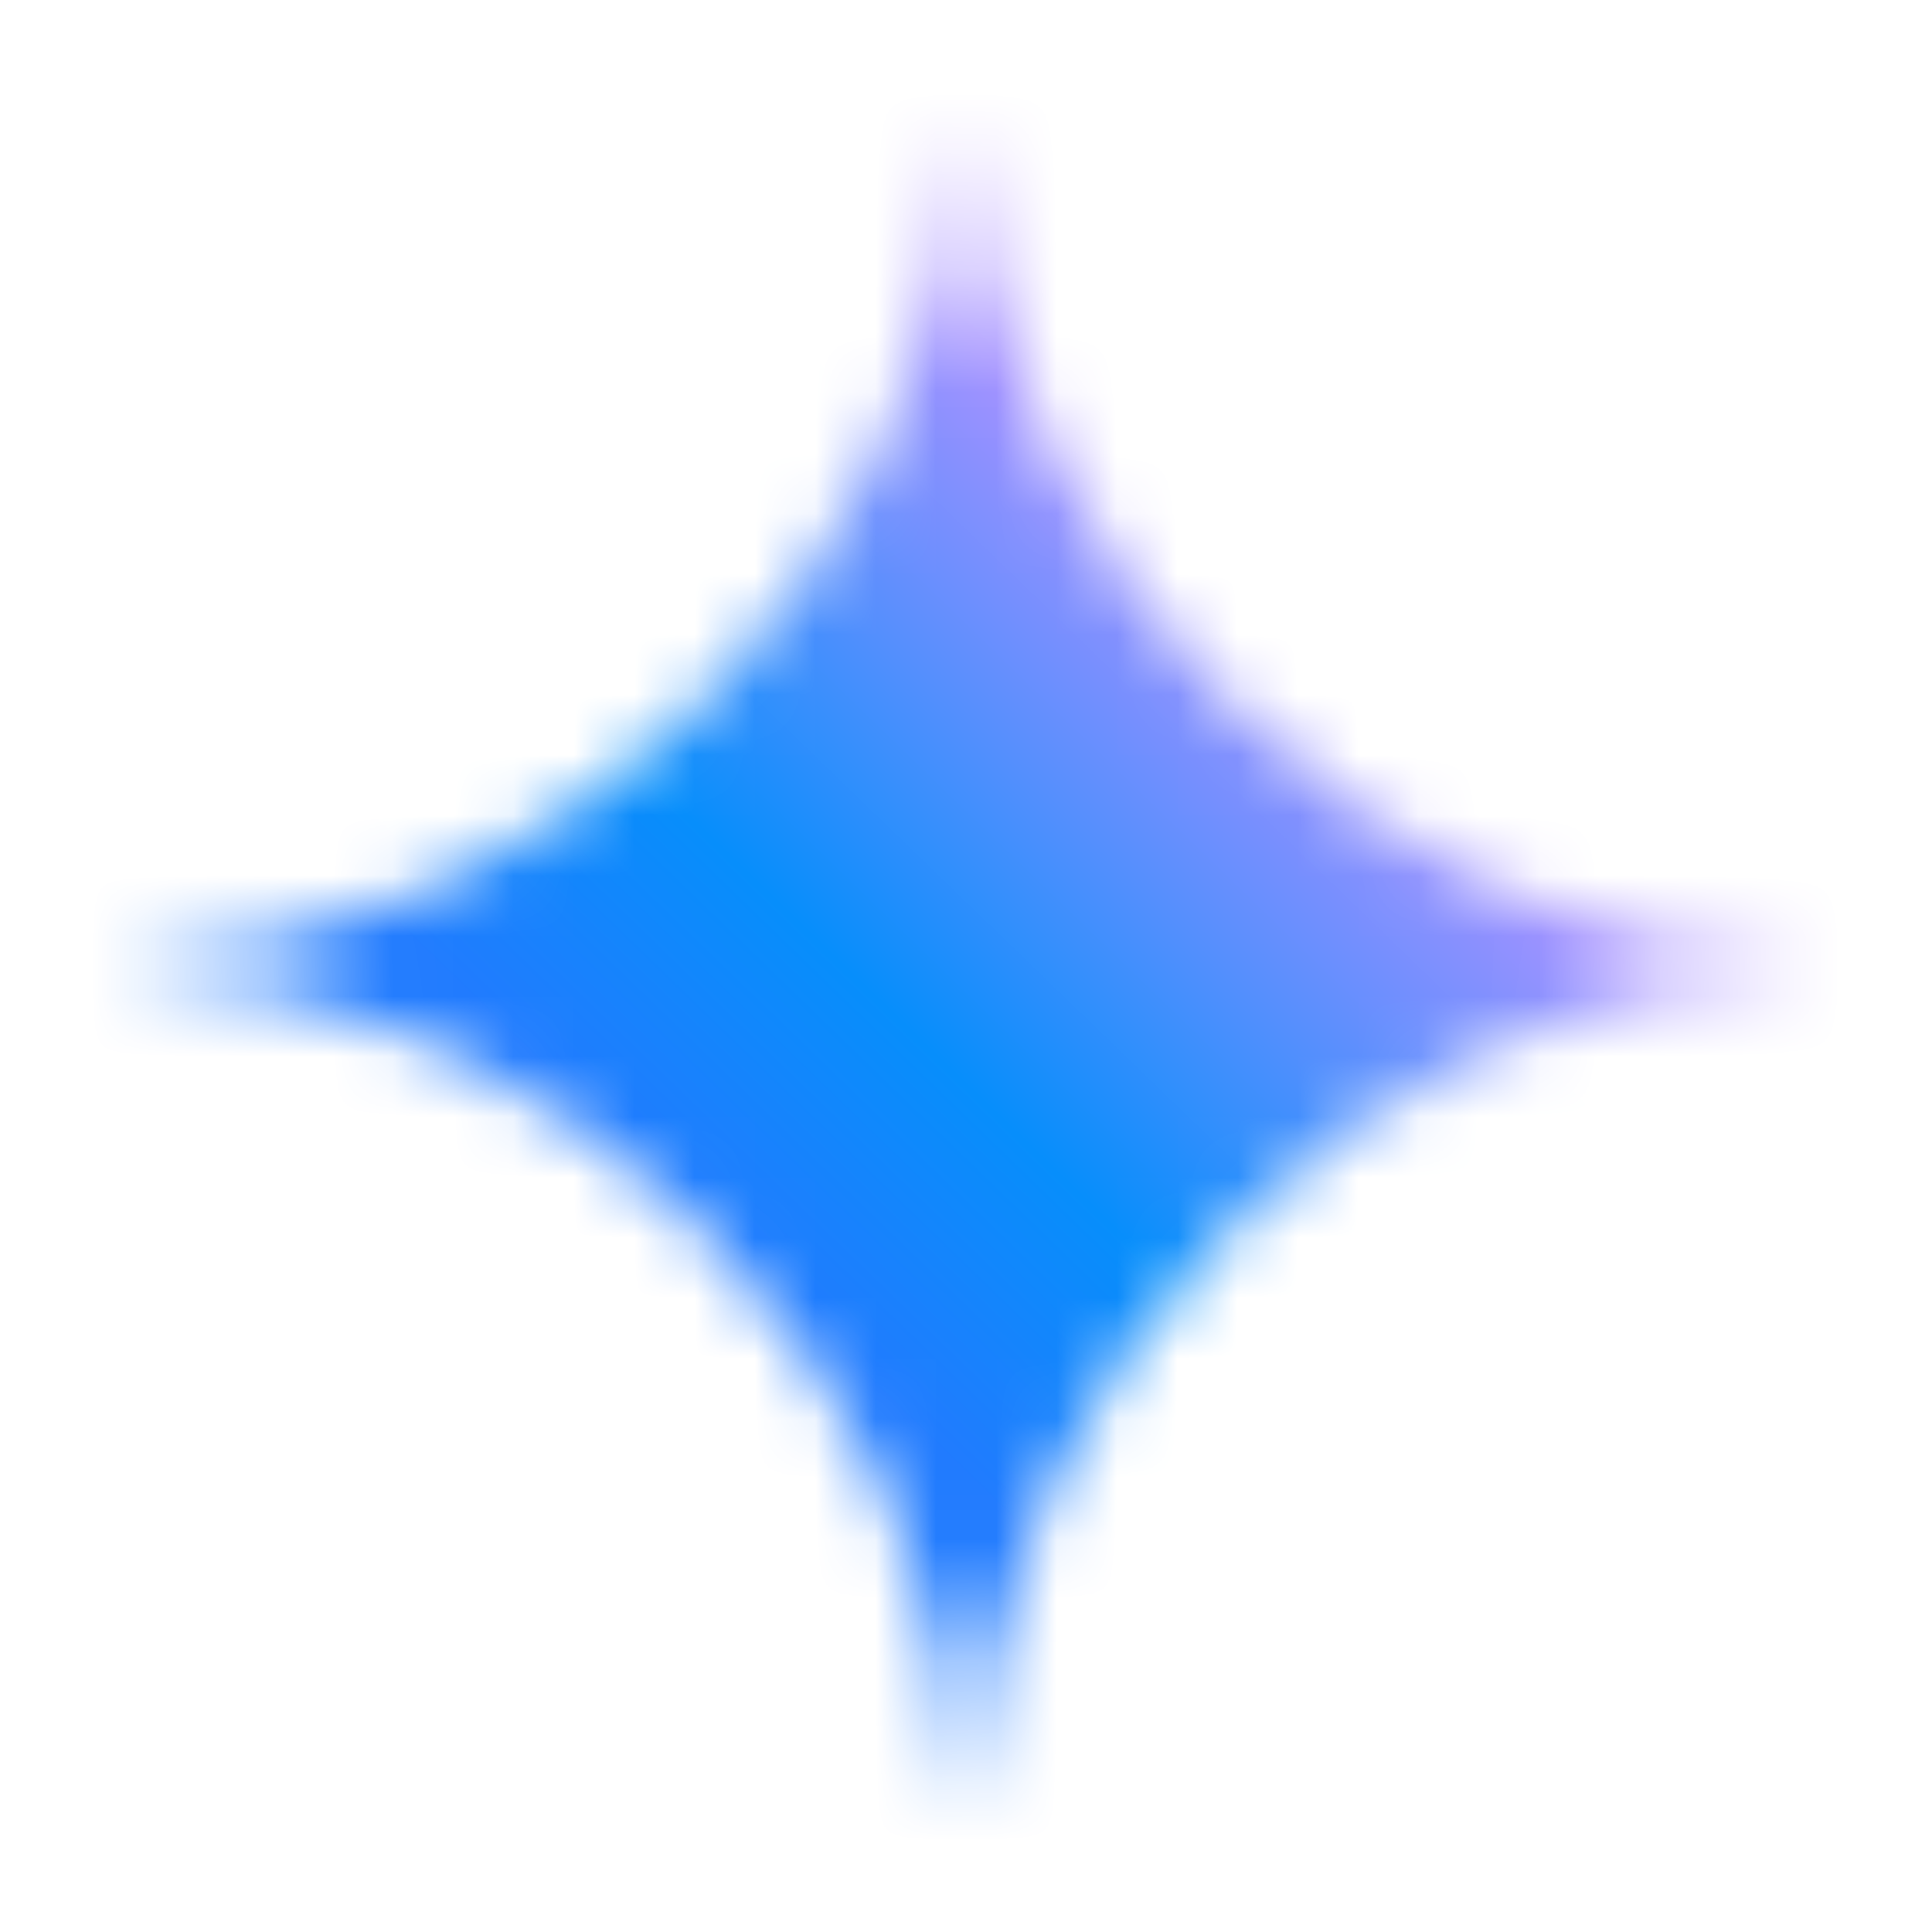 <svg xmlns="http://www.w3.org/2000/svg" xmlns:xlink="http://www.w3.org/1999/xlink" viewBox="0 0 32 32" width="32" height="32" preserveAspectRatio="xMidYMid meet" style="width: 100%; height: 100%; transform: translate3d(0px, 0px, 0px); content-visibility: visible;"><defs><clipPath id="__lottie_element_93"><rect width="32" height="32" x="0" y="0"></rect></clipPath><g id="__lottie_element_100"><g transform="matrix(-1,0,0,-1,16,16)" opacity="1" style="display: block;"><g opacity="1" transform="matrix(1,0,0,1,0,0)"><path fill="url(#__lottie_element_103)" fill-opacity="1" d=" M0.027,14 C0.48,6.49 6.49,0.48 14,0.027 C14,0.027 14,-0.027 14,-0.027 C6.49,-0.48 0.48,-6.49 0.027,-14 C0.027,-14 -0.027,-14 -0.027,-14 C-0.48,-6.49 -6.49,-0.48 -14,-0.027 C-14,-0.027 -14,0.027 -14,0.027 C-6.49,0.48 -0.48,6.49 -0.027,14 C-0.027,14 0.027,14 0.027,14z"></path></g></g></g><linearGradient id="__lottie_element_103" spreadMethod="pad" gradientUnits="userSpaceOnUse" x1="-9.223" y1="8.49" x2="10.462" y2="-8.212"><stop offset="0%" stop-color="rgb(33,123,254)"></stop><stop offset="14%" stop-color="rgb(20,133,252)"></stop><stop offset="27%" stop-color="rgb(7,142,251)"></stop><stop offset="52%" stop-color="rgb(84,143,253)"></stop><stop offset="78%" stop-color="rgb(161,144,255)"></stop><stop offset="89%" stop-color="rgb(175,148,254)"></stop><stop offset="100%" stop-color="rgb(189,153,254)"></stop></linearGradient><linearGradient id="__lottie_element_107" spreadMethod="pad" gradientUnits="userSpaceOnUse" x1="-4.003" y1="4.63" x2="8.092" y2="-7.886"><stop offset="0%" stop-color="rgb(33,123,254)"></stop><stop offset="14%" stop-color="rgb(20,133,252)"></stop><stop offset="27%" stop-color="rgb(7,142,251)"></stop><stop offset="52%" stop-color="rgb(84,143,253)"></stop><stop offset="78%" stop-color="rgb(161,144,255)"></stop><stop offset="89%" stop-color="rgb(175,148,254)"></stop><stop offset="100%" stop-color="rgb(189,153,254)"></stop></linearGradient><mask id="__lottie_element_100_1" mask-type="alpha"><use xlink:href="#__lottie_element_100"></use></mask></defs><g clip-path="url(#__lottie_element_93)"><g mask="url(#__lottie_element_100_1)" style="display: block;"><g transform="matrix(1,0,0,1,16,16)" opacity="1"><g opacity="1" transform="matrix(1,0,0,1,0,0)"><path fill="url(#__lottie_element_107)" fill-opacity="1" d=" M0,-16 C8.83,-16 16,-8.83 16,0 C16,8.83 8.83,16 0,16 C-8.83,16 -16,8.83 -16,0 C-16,-8.83 -8.83,-16 0,-16z"></path></g></g></g></g></svg>